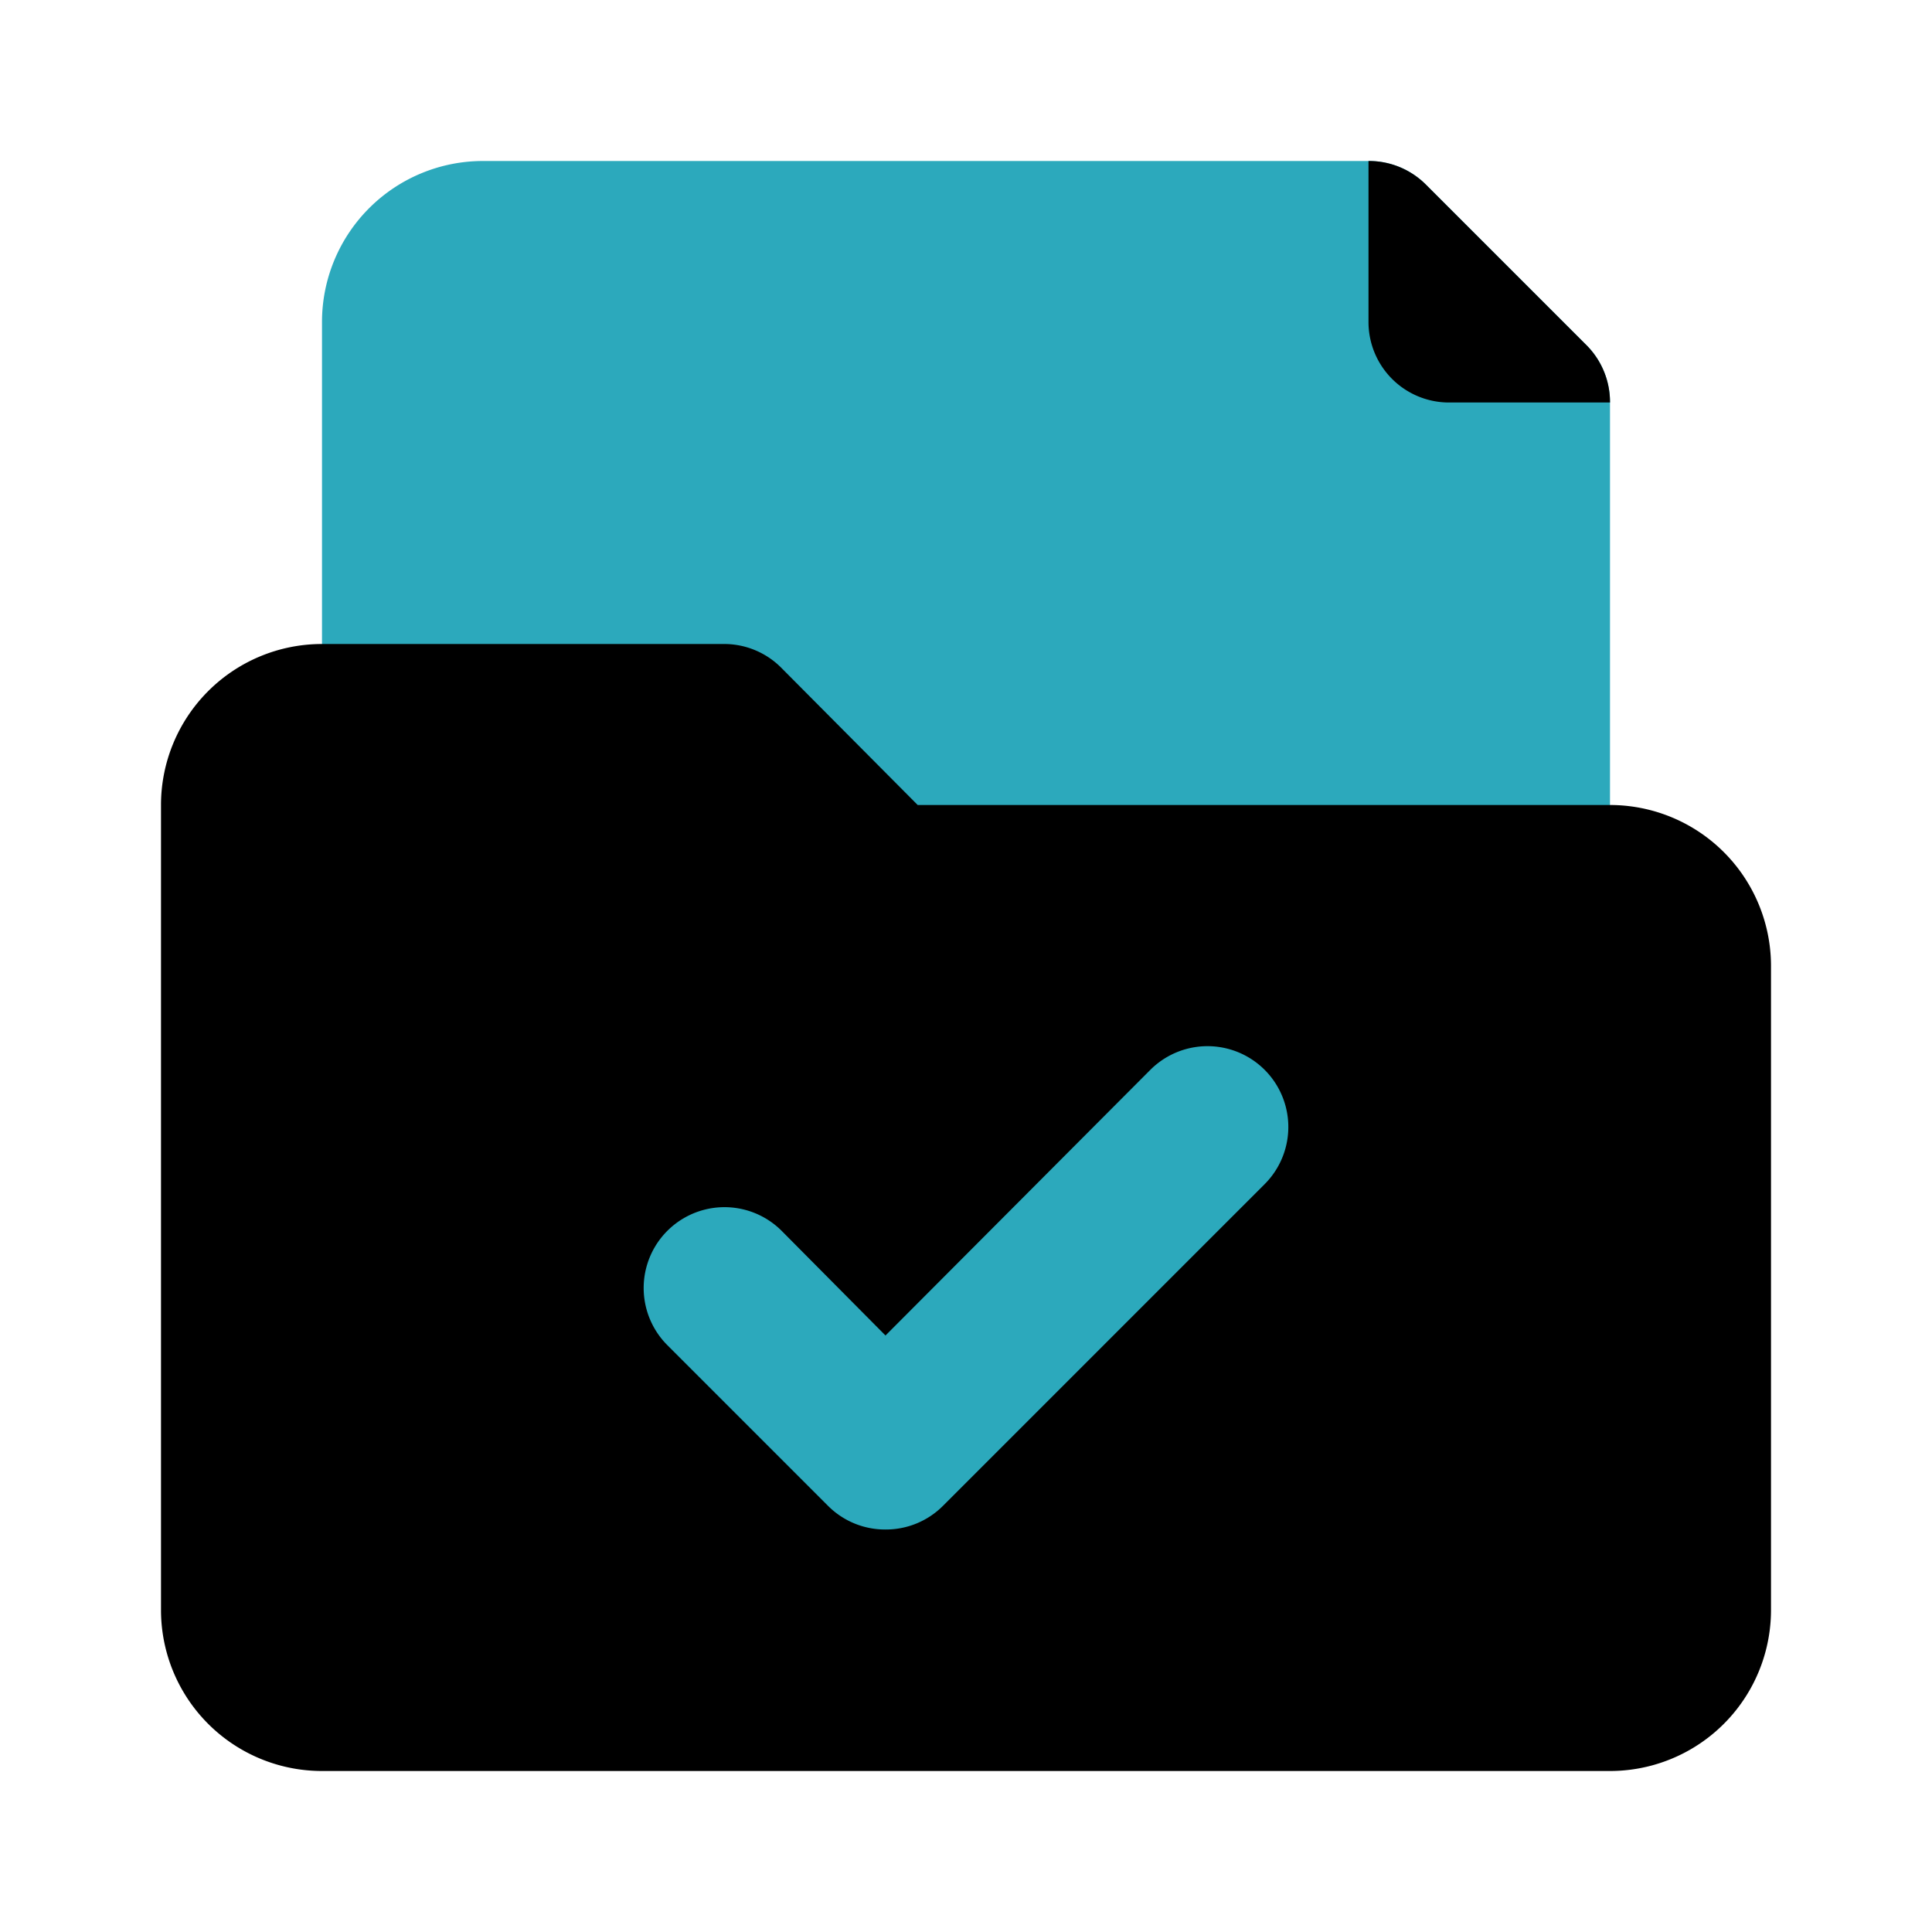 <?xml version="1.0" encoding="utf-8"?>
<svg fill="#000000" width="800px" height="800px" viewBox="0 0 24 24" id="file-folder-done-2" data-name="Flat Color" xmlns="http://www.w3.org/2000/svg" class="icon flat-color"><path id="secondary" d="M19.71,4.29l-2-2A1,1,0,0,0,17,2H6A2,2,0,0,0,4,4v7a1,1,0,0,0,1,1H19a1,1,0,0,0,1-1V5A1,1,0,0,0,19.71,4.29Z" style="fill: rgb(44, 169, 188);"></path><path id="primary" d="M17,2a1,1,0,0,1,.71.29l2,2A1,1,0,0,1,20,5H18a1,1,0,0,1-1-1Zm3,8H11.4L9.7,8.29A1,1,0,0,0,9,8H4a2,2,0,0,0-2,2V20a2,2,0,0,0,2,2H20a2,2,0,0,0,2-2V12A2,2,0,0,0,20,10Z" style="fill: rgb(0, 0, 0);"></path><path id="secondary-2" data-name="secondary" d="M11,19a1,1,0,0,1-.71-.29l-2-2a1,1,0,0,1,1.42-1.42L11,16.59l3.29-3.3a1,1,0,0,1,1.42,1.42l-4,4A1,1,0,0,1,11,19Z" style="fill: rgb(44, 169, 188);"></path></svg>